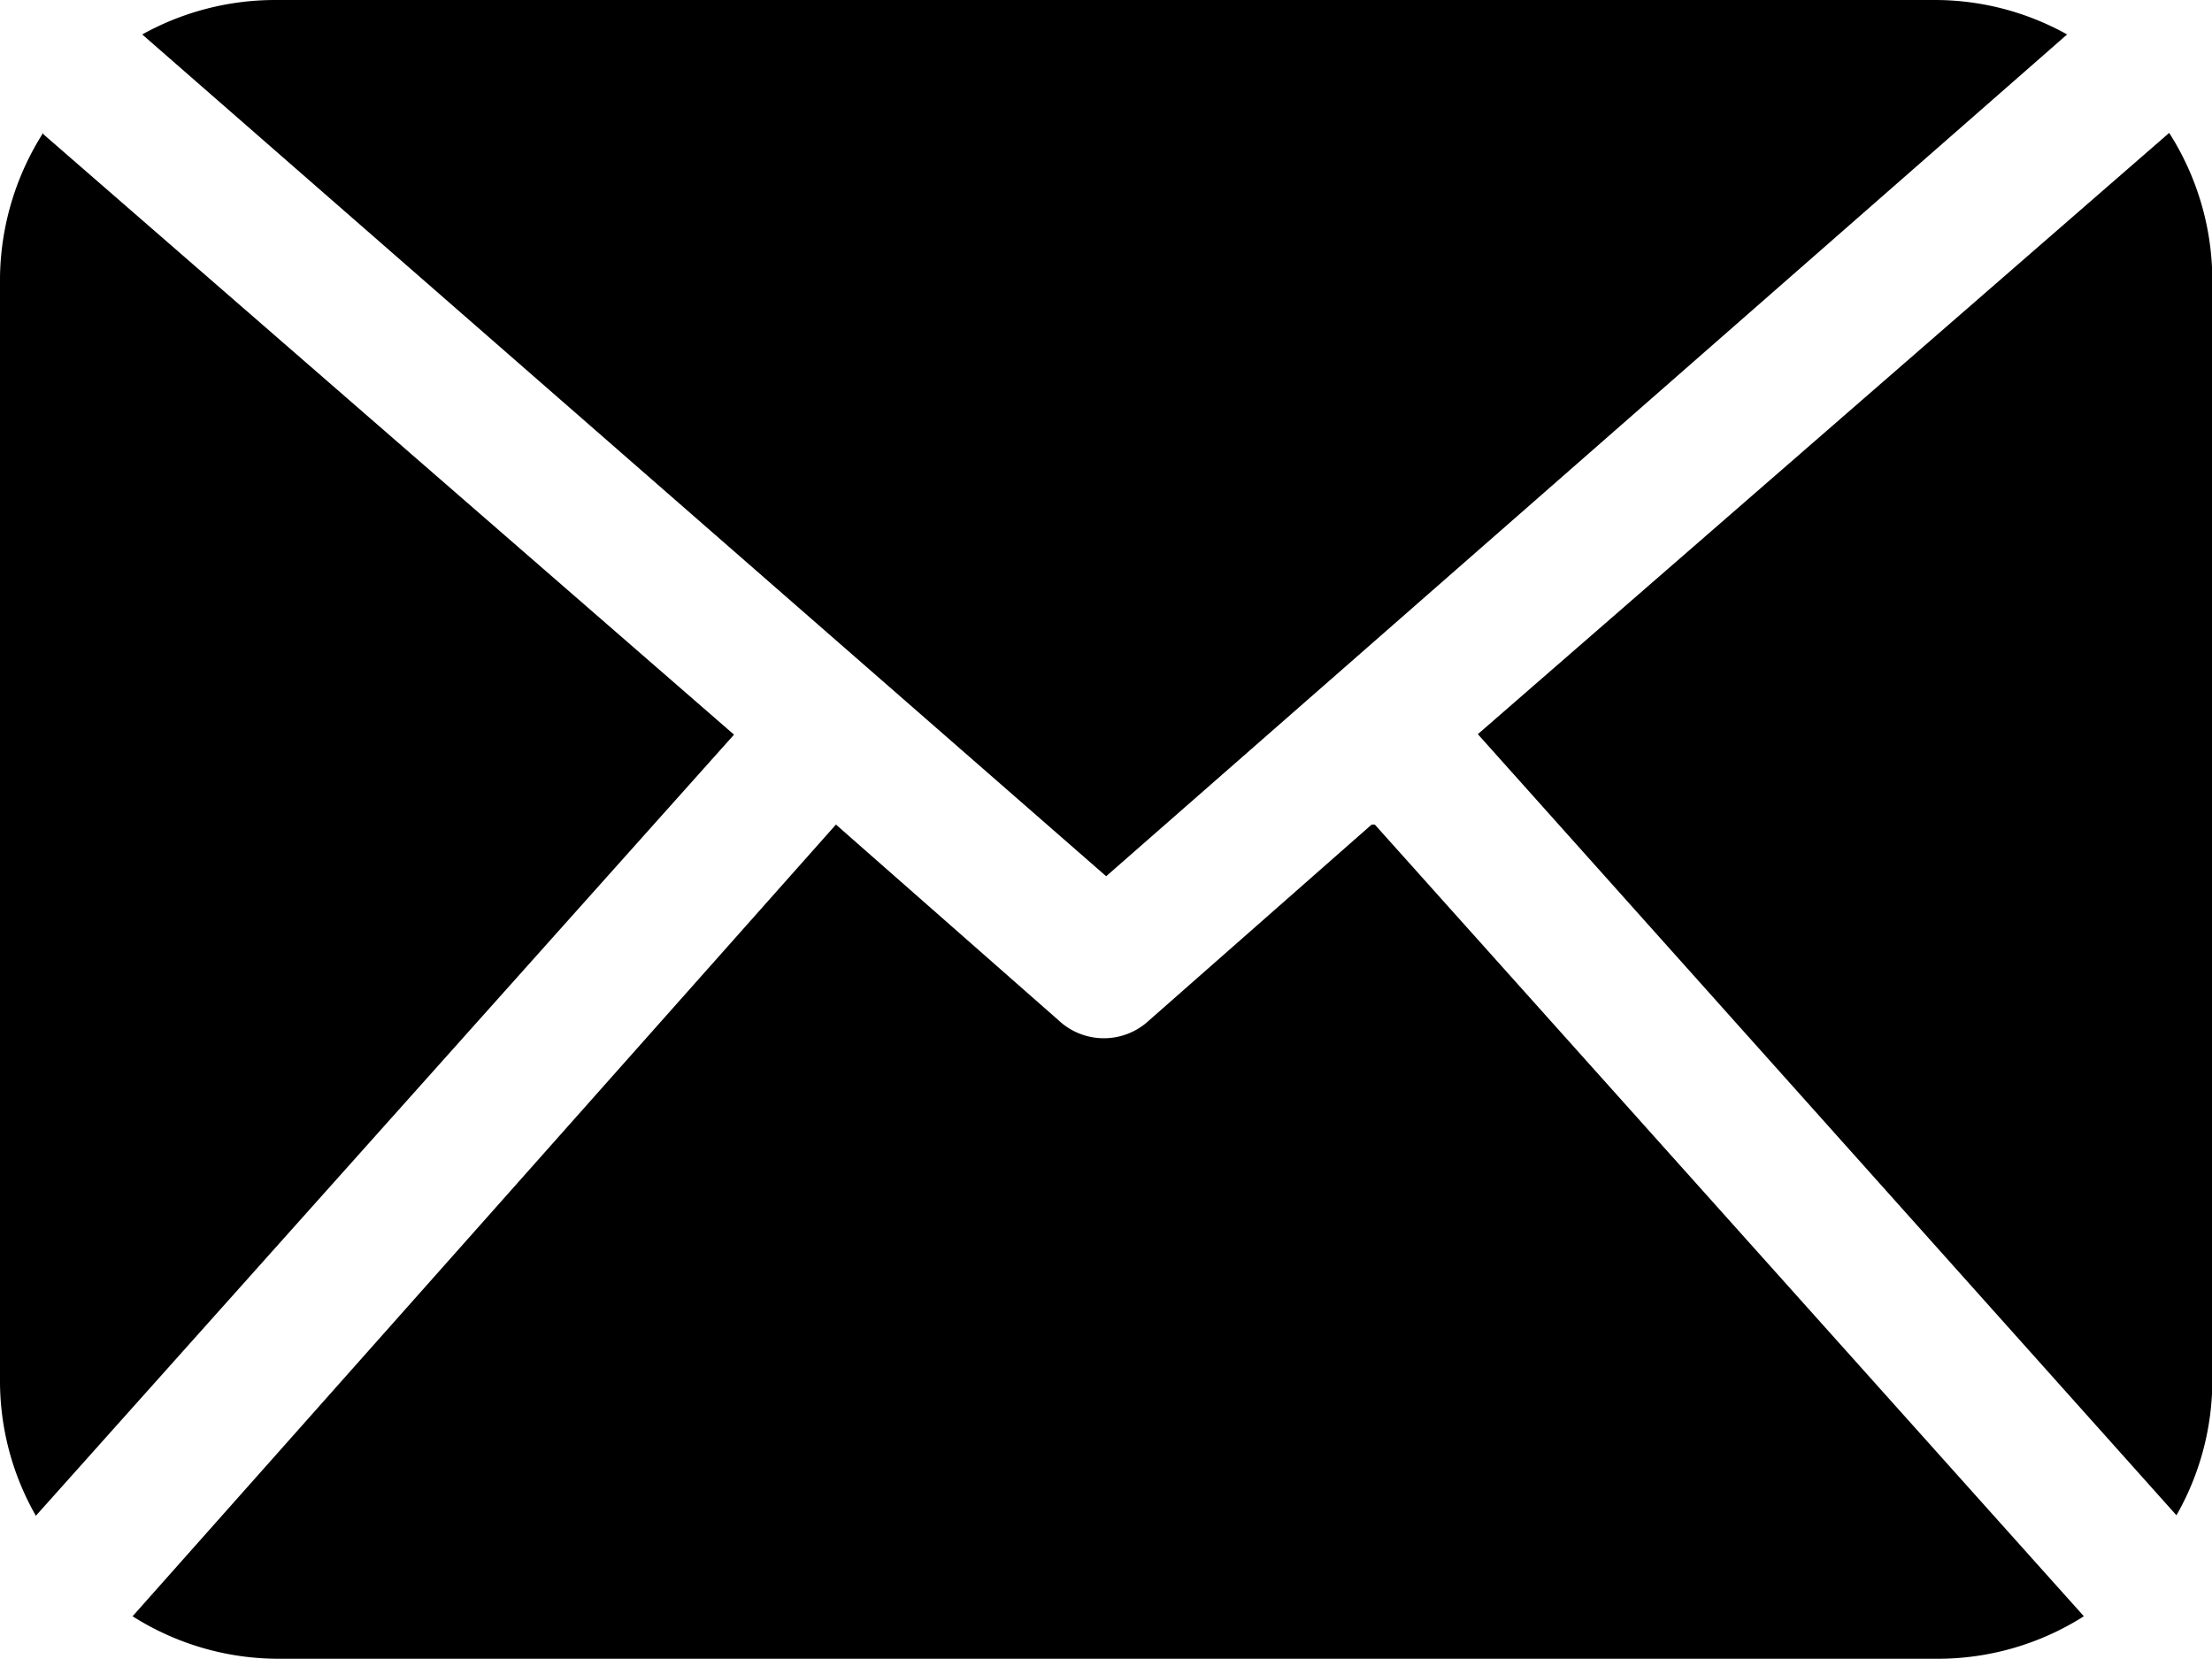<?xml version="1.0" encoding="UTF-8" standalone="no"?>
<!DOCTYPE svg PUBLIC "-//W3C//DTD SVG 1.1//EN" "http://www.w3.org/Graphics/SVG/1.1/DTD/svg11.dtd">
<svg t="1649332624948" class="icon" viewBox="0 0 1365 1024" version="1.1" xmlns="http://www.w3.org/2000/svg" p-id="10089" xmlns:xlink="http://www.w3.org/1999/xlink" width="266.602" height="200"><defs><style type="text/css">@font-face { font-family: feedback-iconfont; src: url("//at.alicdn.com/t/font_1031158_u69w8yhxdu.woff2?t=1630033759944") format("woff2"), url("//at.alicdn.com/t/font_1031158_u69w8yhxdu.woff?t=1630033759944") format("woff"), url("//at.alicdn.com/t/font_1031158_u69w8yhxdu.ttf?t=1630033759944") format("truetype"); }
</style></defs><path d="M1365.203 853.252a168.115 168.115 0 0 1-22.136 81.815L911.956 453.052 1338.582 82.01a169.285 169.285 0 0 1 26.621 90.493v680.554zM682.602 540.718L1275.587 21.258a167.627 167.627 0 0 0-81.815-21.258H169.968A168.993 168.993 0 0 0 87.763 21.258z m163.824-31.887L709.223 629.554a40.859 40.859 0 0 1-56.071 0L515.852 508.831l-434.037 488.548a168.213 168.213 0 0 0 90.103 26.231h1023.902a168.213 168.213 0 0 0 90.103-26.231L848.376 508.831h-1.95zM26.621 82.01A169.968 169.968 0 0 0 0 170.943v682.602a167.725 167.725 0 0 0 22.136 81.815l430.819-482.014L26.719 82.79z m0 0z" p-id="10090"/></svg>
